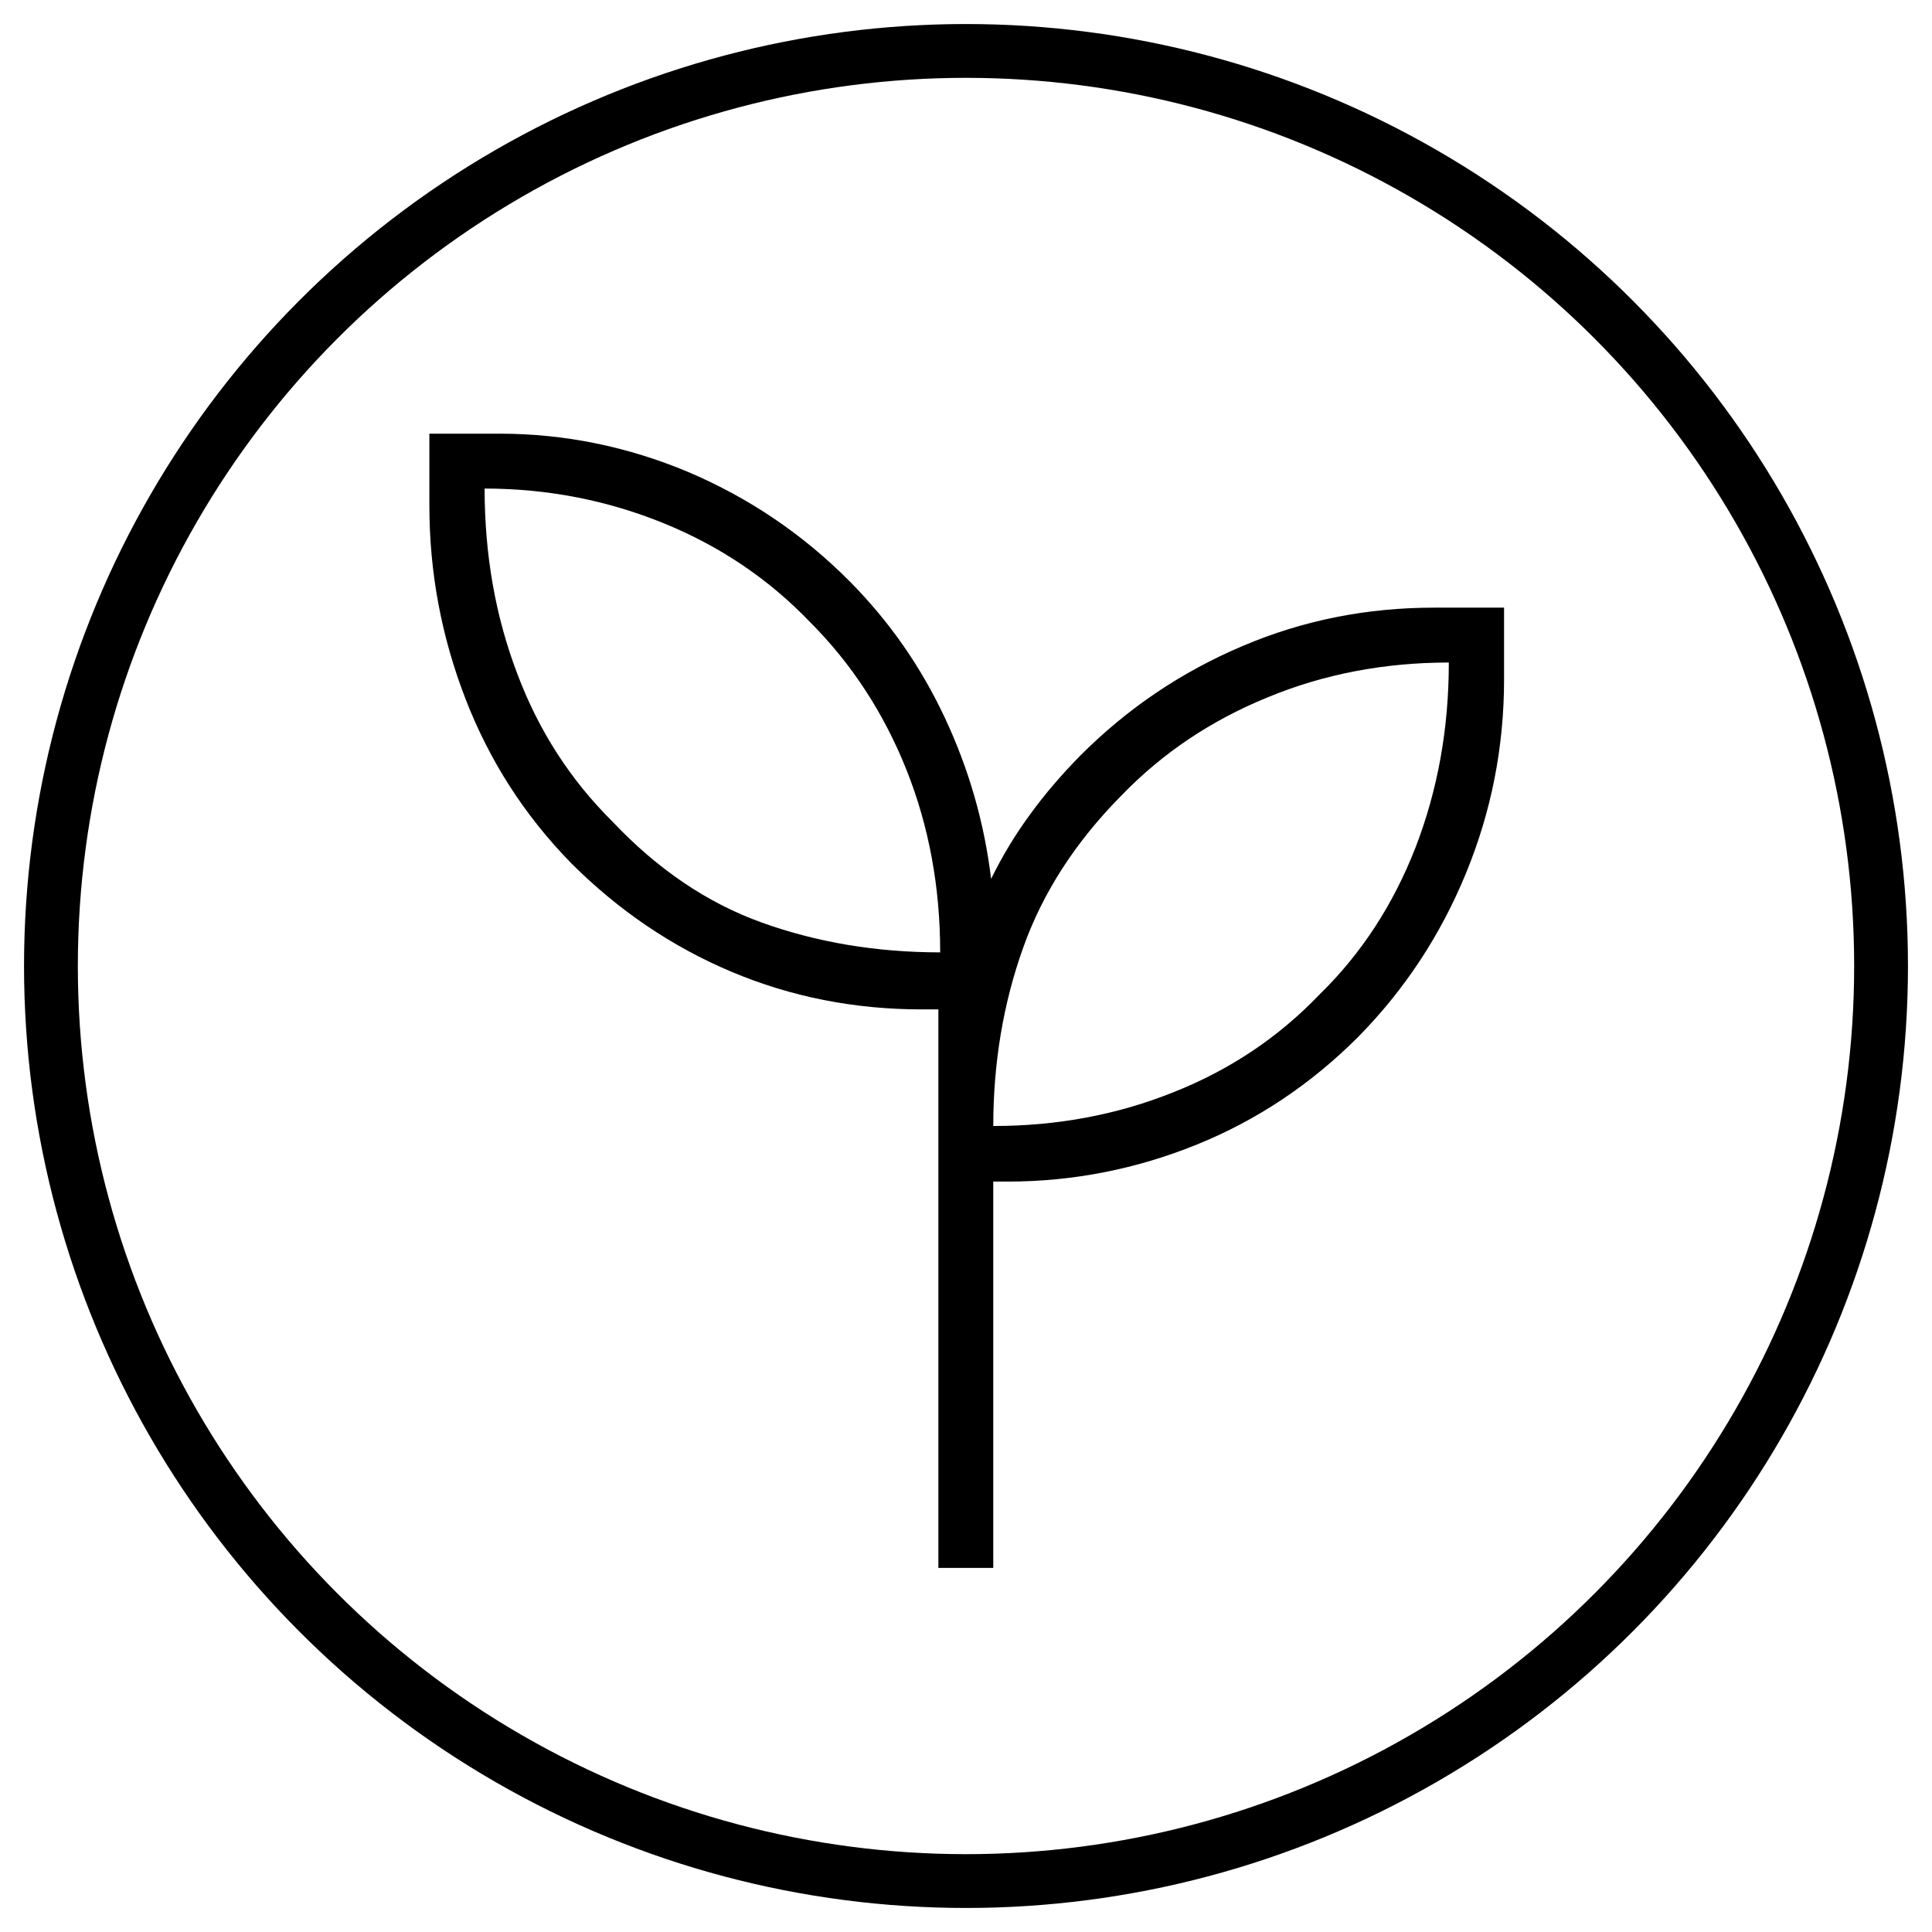 <?xml version="1.0" encoding="UTF-8"?>
<svg id="Layer_1" xmlns="http://www.w3.org/2000/svg" version="1.1" viewBox="0 0 53.86 53.86">
  <!-- Generator: Adobe Illustrator 29.8.2, SVG Export Plug-In . SVG Version: 2.1.1 Build 3)  -->
  <defs>
    <style>
      .st0 {
        fill: none;
        stroke: #000;
        stroke-miterlimit: 10;
        stroke-width: 1.5px;
      }
    </style>
  </defs>
  <path d="M26.16,43.7v-15.56h-.46c-1.88,0-3.65-.35-5.31-1.05-1.66-.7-3.15-1.71-4.47-3.03-1.29-1.32-2.27-2.84-2.94-4.57s-1.01-3.52-1.01-5.4v-2h1.96c1.81,0,3.57.36,5.26,1.07,1.69.72,3.19,1.73,4.5,3.05,1.1,1.11,1.98,2.37,2.65,3.8.67,1.43,1.1,2.92,1.29,4.49.31-.63.67-1.23,1.09-1.8.42-.58.89-1.12,1.4-1.64,1.32-1.32,2.82-2.33,4.52-3.05,1.69-.72,3.47-1.07,5.34-1.07h1.95v2c0,1.87-.35,3.67-1.06,5.4-.71,1.73-1.71,3.25-3.01,4.57-1.32,1.32-2.82,2.32-4.5,3-1.68.68-3.44,1.03-5.27,1.03h-.4v10.77h-1.54ZM26.21,26.54c0-1.8-.31-3.5-.94-5.08-.63-1.58-1.53-2.96-2.69-4.12-1.14-1.19-2.5-2.11-4.07-2.75-1.57-.64-3.24-.97-5-.97,0,1.84.3,3.56.91,5.16.6,1.6,1.49,2.97,2.66,4.13,1.25,1.32,2.63,2.26,4.16,2.81,1.53.55,3.19.83,4.98.83ZM27.7,31.39c1.77,0,3.44-.31,5.01-.94,1.57-.62,2.93-1.53,4.07-2.72,1.17-1.14,2.06-2.51,2.68-4.1.62-1.6.93-3.32.93-5.16-1.79,0-3.48.32-5.05.97-1.57.64-2.93,1.55-4.07,2.73-1.28,1.29-2.2,2.71-2.75,4.26-.55,1.54-.83,3.2-.83,4.97Z"/>
  <circle class="st0" cx="26.93" cy="26.93" r="25.51"/>
</svg>